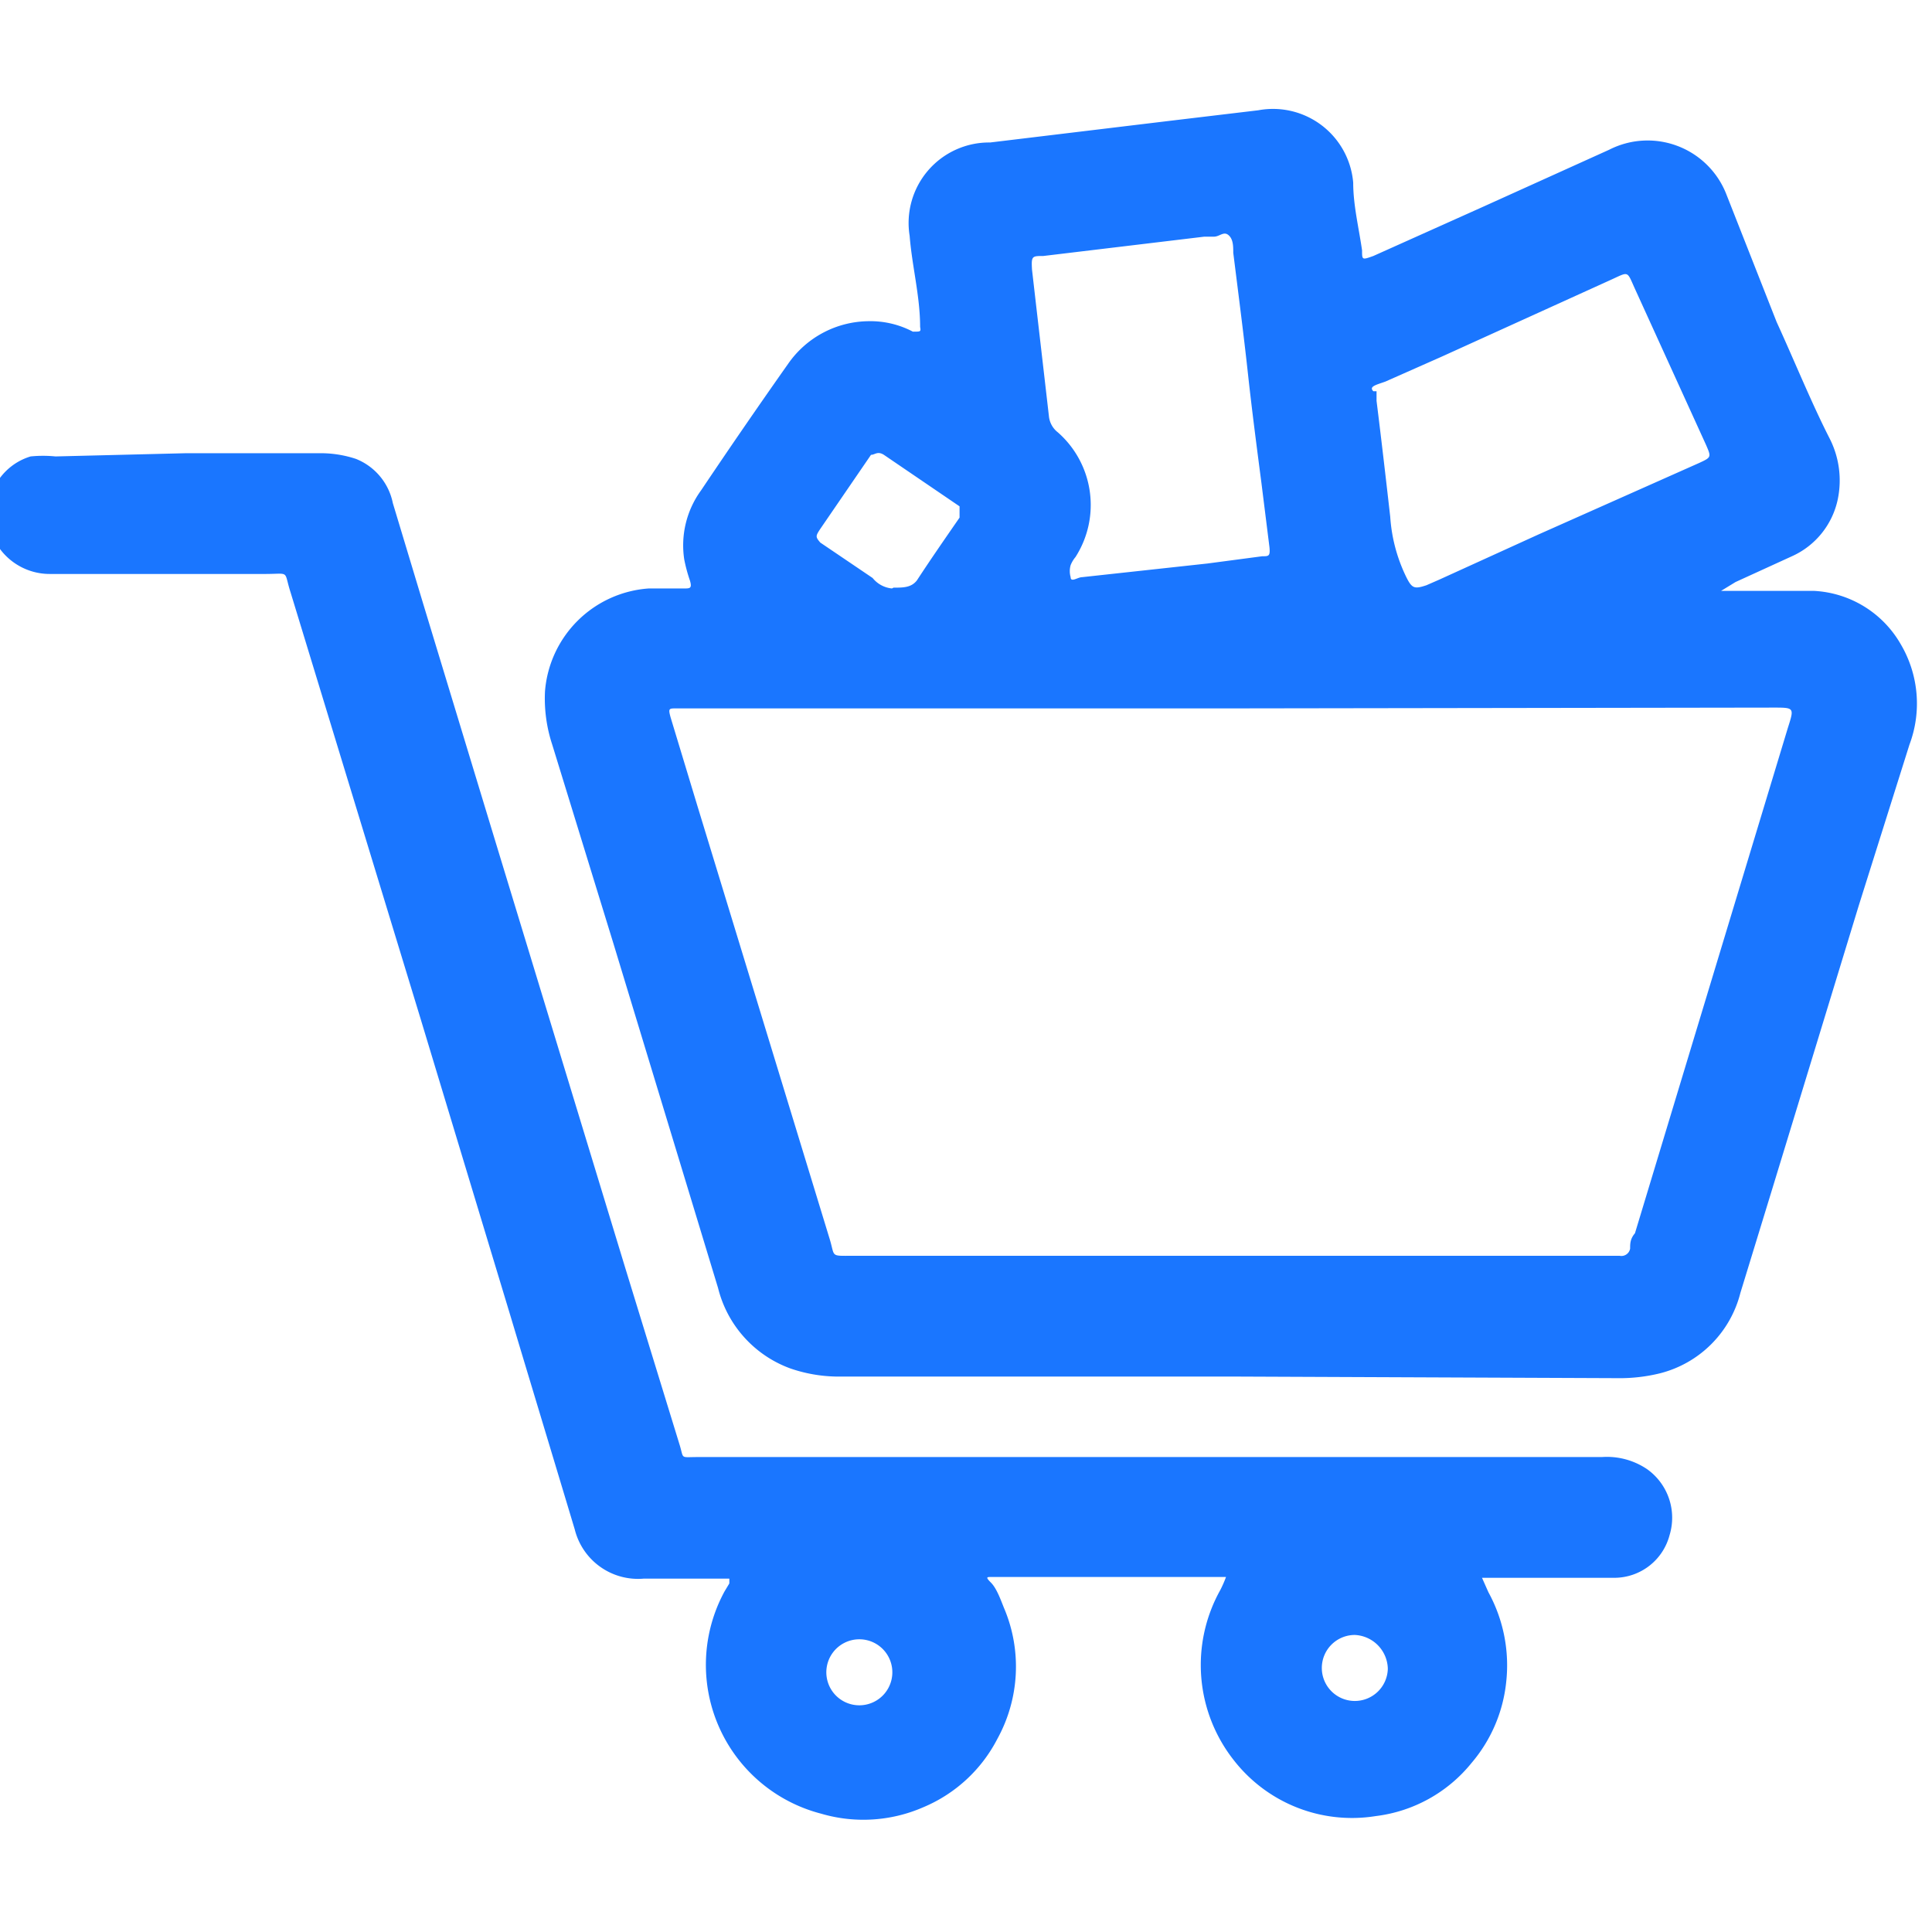 <svg id="Слой_1" data-name="Слой 1" xmlns="http://www.w3.org/2000/svg" width="24" height="24" viewBox="0 0 24 24"><defs><style>.cls-1{fill:#1a76ff;}</style></defs><title>2374</title><path class="cls-1" d="M15.3,17.1H10.46A1.85,1.85,0,0,1,9.82,17a1.43,1.43,0,0,1-.9-1l-1.3-4.28L6.86,9.25a1.83,1.83,0,0,1-.09-.66A1.39,1.39,0,0,1,8.06,7.31H8.5c.07,0,.1,0,.07-.1a1.93,1.93,0,0,1-.07-.26,1.16,1.16,0,0,1,.21-.86q.53-.79,1.08-1.57a1.23,1.23,0,0,1,1-.53,1.13,1.13,0,0,1,.55.13c.1,0,.1,0,.09-.06,0-.38-.1-.75-.13-1.13a1,1,0,0,1,1-1.16l2.24-.27,1.09-.13a1,1,0,0,1,1.18.9c0,.28.07.56.11.84,0,.12,0,.12.14.07l1.36-.61,1.57-.71a1.05,1.05,0,0,1,1.45.54L22.07,4c.22.48.43,1,.66,1.45a1.15,1.15,0,0,1,.1.75,1,1,0,0,1-.57.71l-.7.32-.18.11.21,0c.31,0,.63,0,.94,0A1.32,1.32,0,0,1,23.61,8a1.45,1.45,0,0,1,.11,1.25l-.63,2L22,14.82l-.38,1.24a1.38,1.38,0,0,1-1,1,2.09,2.09,0,0,1-.53.06Zm0-8.3H8.4c-.09,0-.1,0-.07.11L8.66,10l1.64,5.37c.08.25,0,.23.3.23h9.52a.11.11,0,0,0,.13-.09c0-.06,0-.12.06-.19l.75-2.48,1.15-3.8c.08-.25.08-.25-.18-.25Zm-.2-5.86h-.14l-2,.24c-.14,0-.15,0-.14.17.07.61.14,1.21.21,1.82a.29.29,0,0,0,.11.2,1.2,1.2,0,0,1,.22,1.55.37.37,0,0,0-.06.1.27.27,0,0,0,0,.15c0,.07.09,0,.14,0L15,7l.68-.09c.08,0,.1,0,.09-.11l-.1-.8c-.06-.46-.12-.92-.17-1.38s-.12-1-.18-1.48c0-.08,0-.17-.06-.22S15.15,2.94,15.08,2.94Zm2,1.92,0,.12c.06.48.12,1,.17,1.44a2,2,0,0,0,.2.75c.07.14.1.15.25.1l.16-.07,1.23-.56,2-.89c.15-.07.15-.07.08-.23l-.87-1.91c-.12-.26-.07-.24-.34-.12l-2.07.94-.7.31C17.1,4.78,17,4.8,17.06,4.86Zm-6,2.44c.12,0,.22,0,.29-.09.17-.26.35-.52.53-.78,0-.06,0-.1,0-.14l-.94-.64c-.08-.05-.11,0-.16,0l-.63.92c-.06.09-.06.1,0,.17l.65.44A.35.35,0,0,0,11.08,7.31Z"/><path class="cls-1" d="M2.31,5.63H4a1.39,1.39,0,0,1,.42.07.75.75,0,0,1,.46.55l.38,1.26.89,2.93,1.62,5.32.67,2.18c.06.19,0,.16.23.16H19.9a.89.89,0,0,1,.56.15.74.74,0,0,1,.28.82.71.71,0,0,1-.68.53H18.6l-.19,0,.08.18a1.89,1.89,0,0,1,.22,1.12,1.84,1.84,0,0,1-.43,1,1.81,1.81,0,0,1-1.19.66,1.86,1.86,0,0,1-1.76-.69,1.91,1.91,0,0,1-.17-2.12,1.47,1.47,0,0,0,.07-.16l-.17,0H12.31c-.05,0-.07,0,0,.07s.12.21.16.31a1.86,1.86,0,0,1-.08,1.63,1.83,1.83,0,0,1-.92.85,1.86,1.86,0,0,1-1.27.08A1.91,1.91,0,0,1,9,19.77l.06-.1s0-.06,0-.06H8A.81.81,0,0,1,7.14,19c-.27-.9-.54-1.79-.81-2.69L5.22,12.64,3.61,7.36c-.09-.28,0-.23-.32-.23H.62A.77.77,0,0,1,0,6.82.74.74,0,0,1,.38,5.67a1.55,1.55,0,0,1,.31,0ZM16.83,20.31a.41.41,0,1,0,.41.42A.43.43,0,0,0,16.83,20.31Zm-5.75.4a.41.41,0,0,0-.81,0,.41.41,0,1,0,.81,0Z"/></svg>